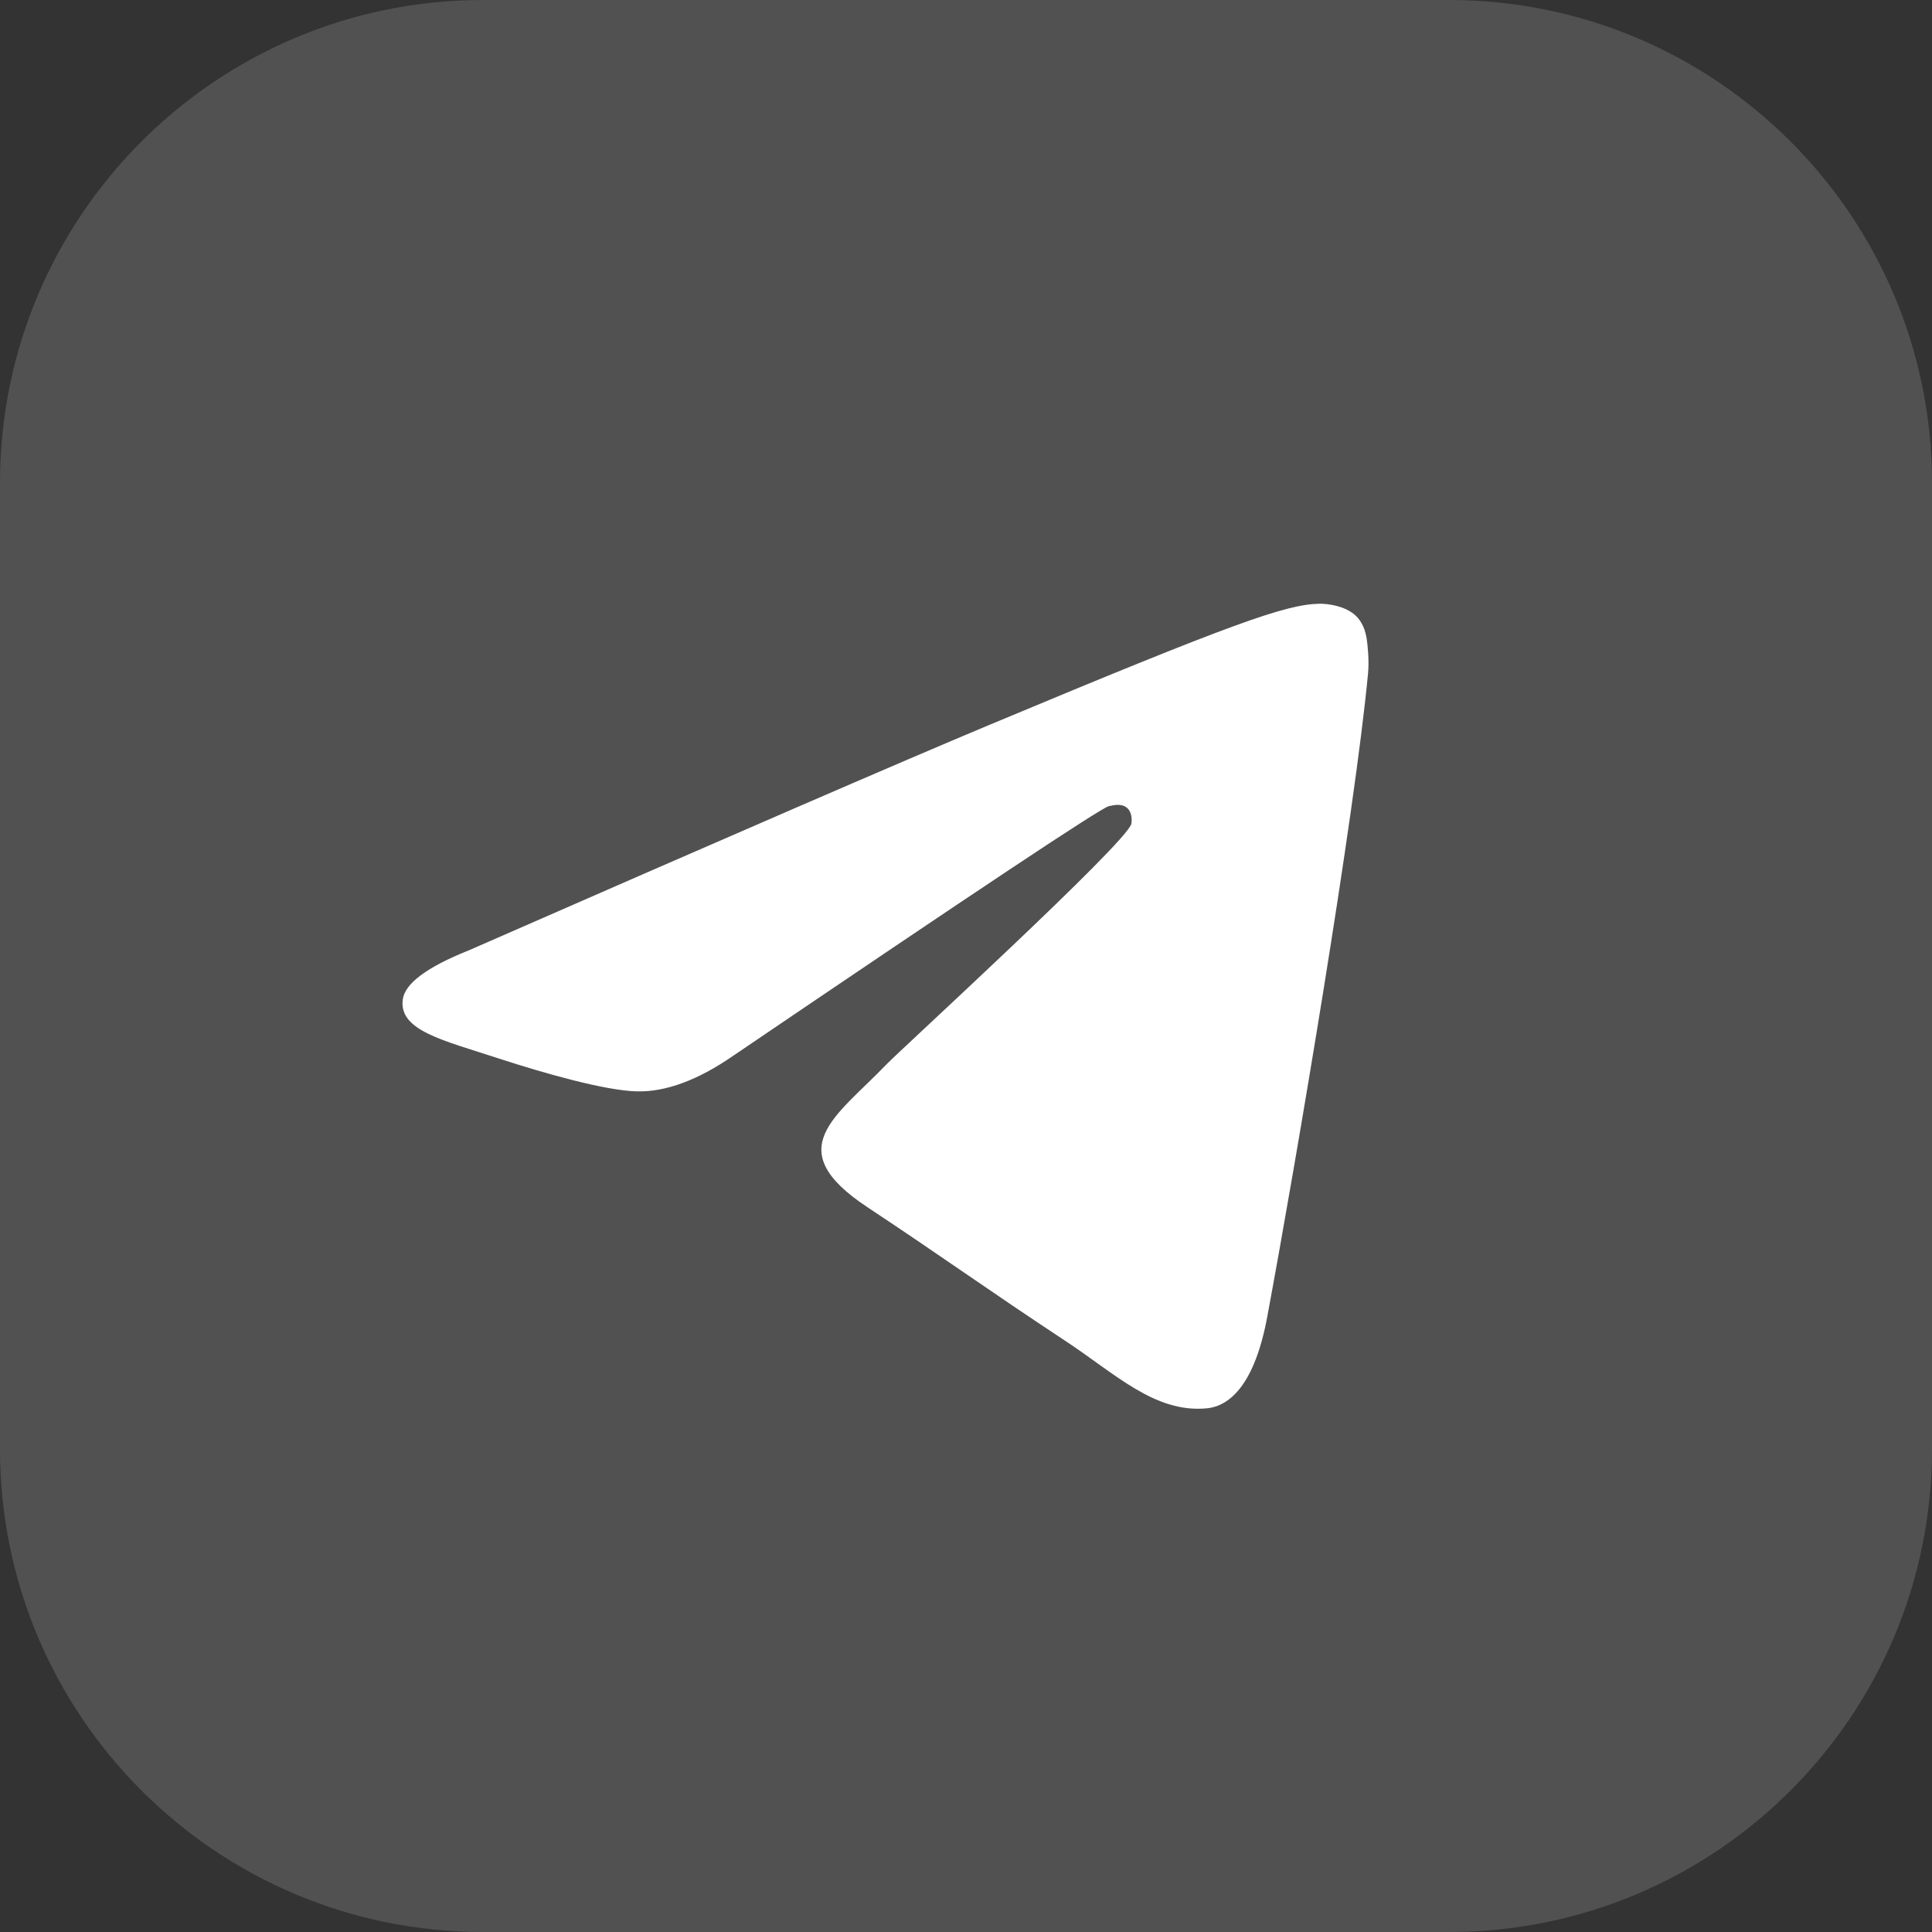 <?xml version="1.0" encoding="UTF-8"?> <svg xmlns="http://www.w3.org/2000/svg" width="48" height="48" viewBox="0 0 48 48" fill="none"><rect x="0" y="0" width="48" height="48" fill="#333333" stroke="none"/><g clip-path="url(#clip0_10863_1196)"><path d="M36 0H12C5.373 0 0 5.373 0 12V36C0 42.627 5.373 48 12 48H36C42.627 48 48 42.627 48 36V12C48 5.373 42.627 0 36 0Z" fill="white" fill-opacity="0.15"></path><path d="M11.65 23.61C18.093 20.788 22.389 18.927 24.537 18.028C30.677 15.461 31.951 15.015 32.783 15C32.966 14.997 33.374 15.043 33.64 15.259C33.861 15.441 33.923 15.688 33.954 15.861C33.981 16.034 34.019 16.428 33.988 16.735C33.657 20.249 32.217 28.776 31.485 32.712C31.177 34.377 30.566 34.936 29.976 34.99C28.691 35.109 27.717 34.137 26.474 33.318C24.53 32.036 23.432 31.238 21.543 29.987C19.361 28.541 20.776 27.746 22.02 26.448C22.344 26.108 28 20.936 28.108 20.467C28.121 20.408 28.135 20.189 28.004 20.074C27.876 19.959 27.686 19.998 27.548 20.029C27.351 20.074 24.247 22.139 18.224 26.225C17.344 26.834 16.546 27.131 15.828 27.115C15.041 27.098 13.521 26.666 12.392 26.298C11.011 25.845 9.909 25.606 10.006 24.838C10.054 24.438 10.603 24.028 11.65 23.61Z" fill="white"></path></g><defs><clipPath id="clip0_10863_1196"><rect width="48" height="48" fill="white"></rect></clipPath></defs></svg> 